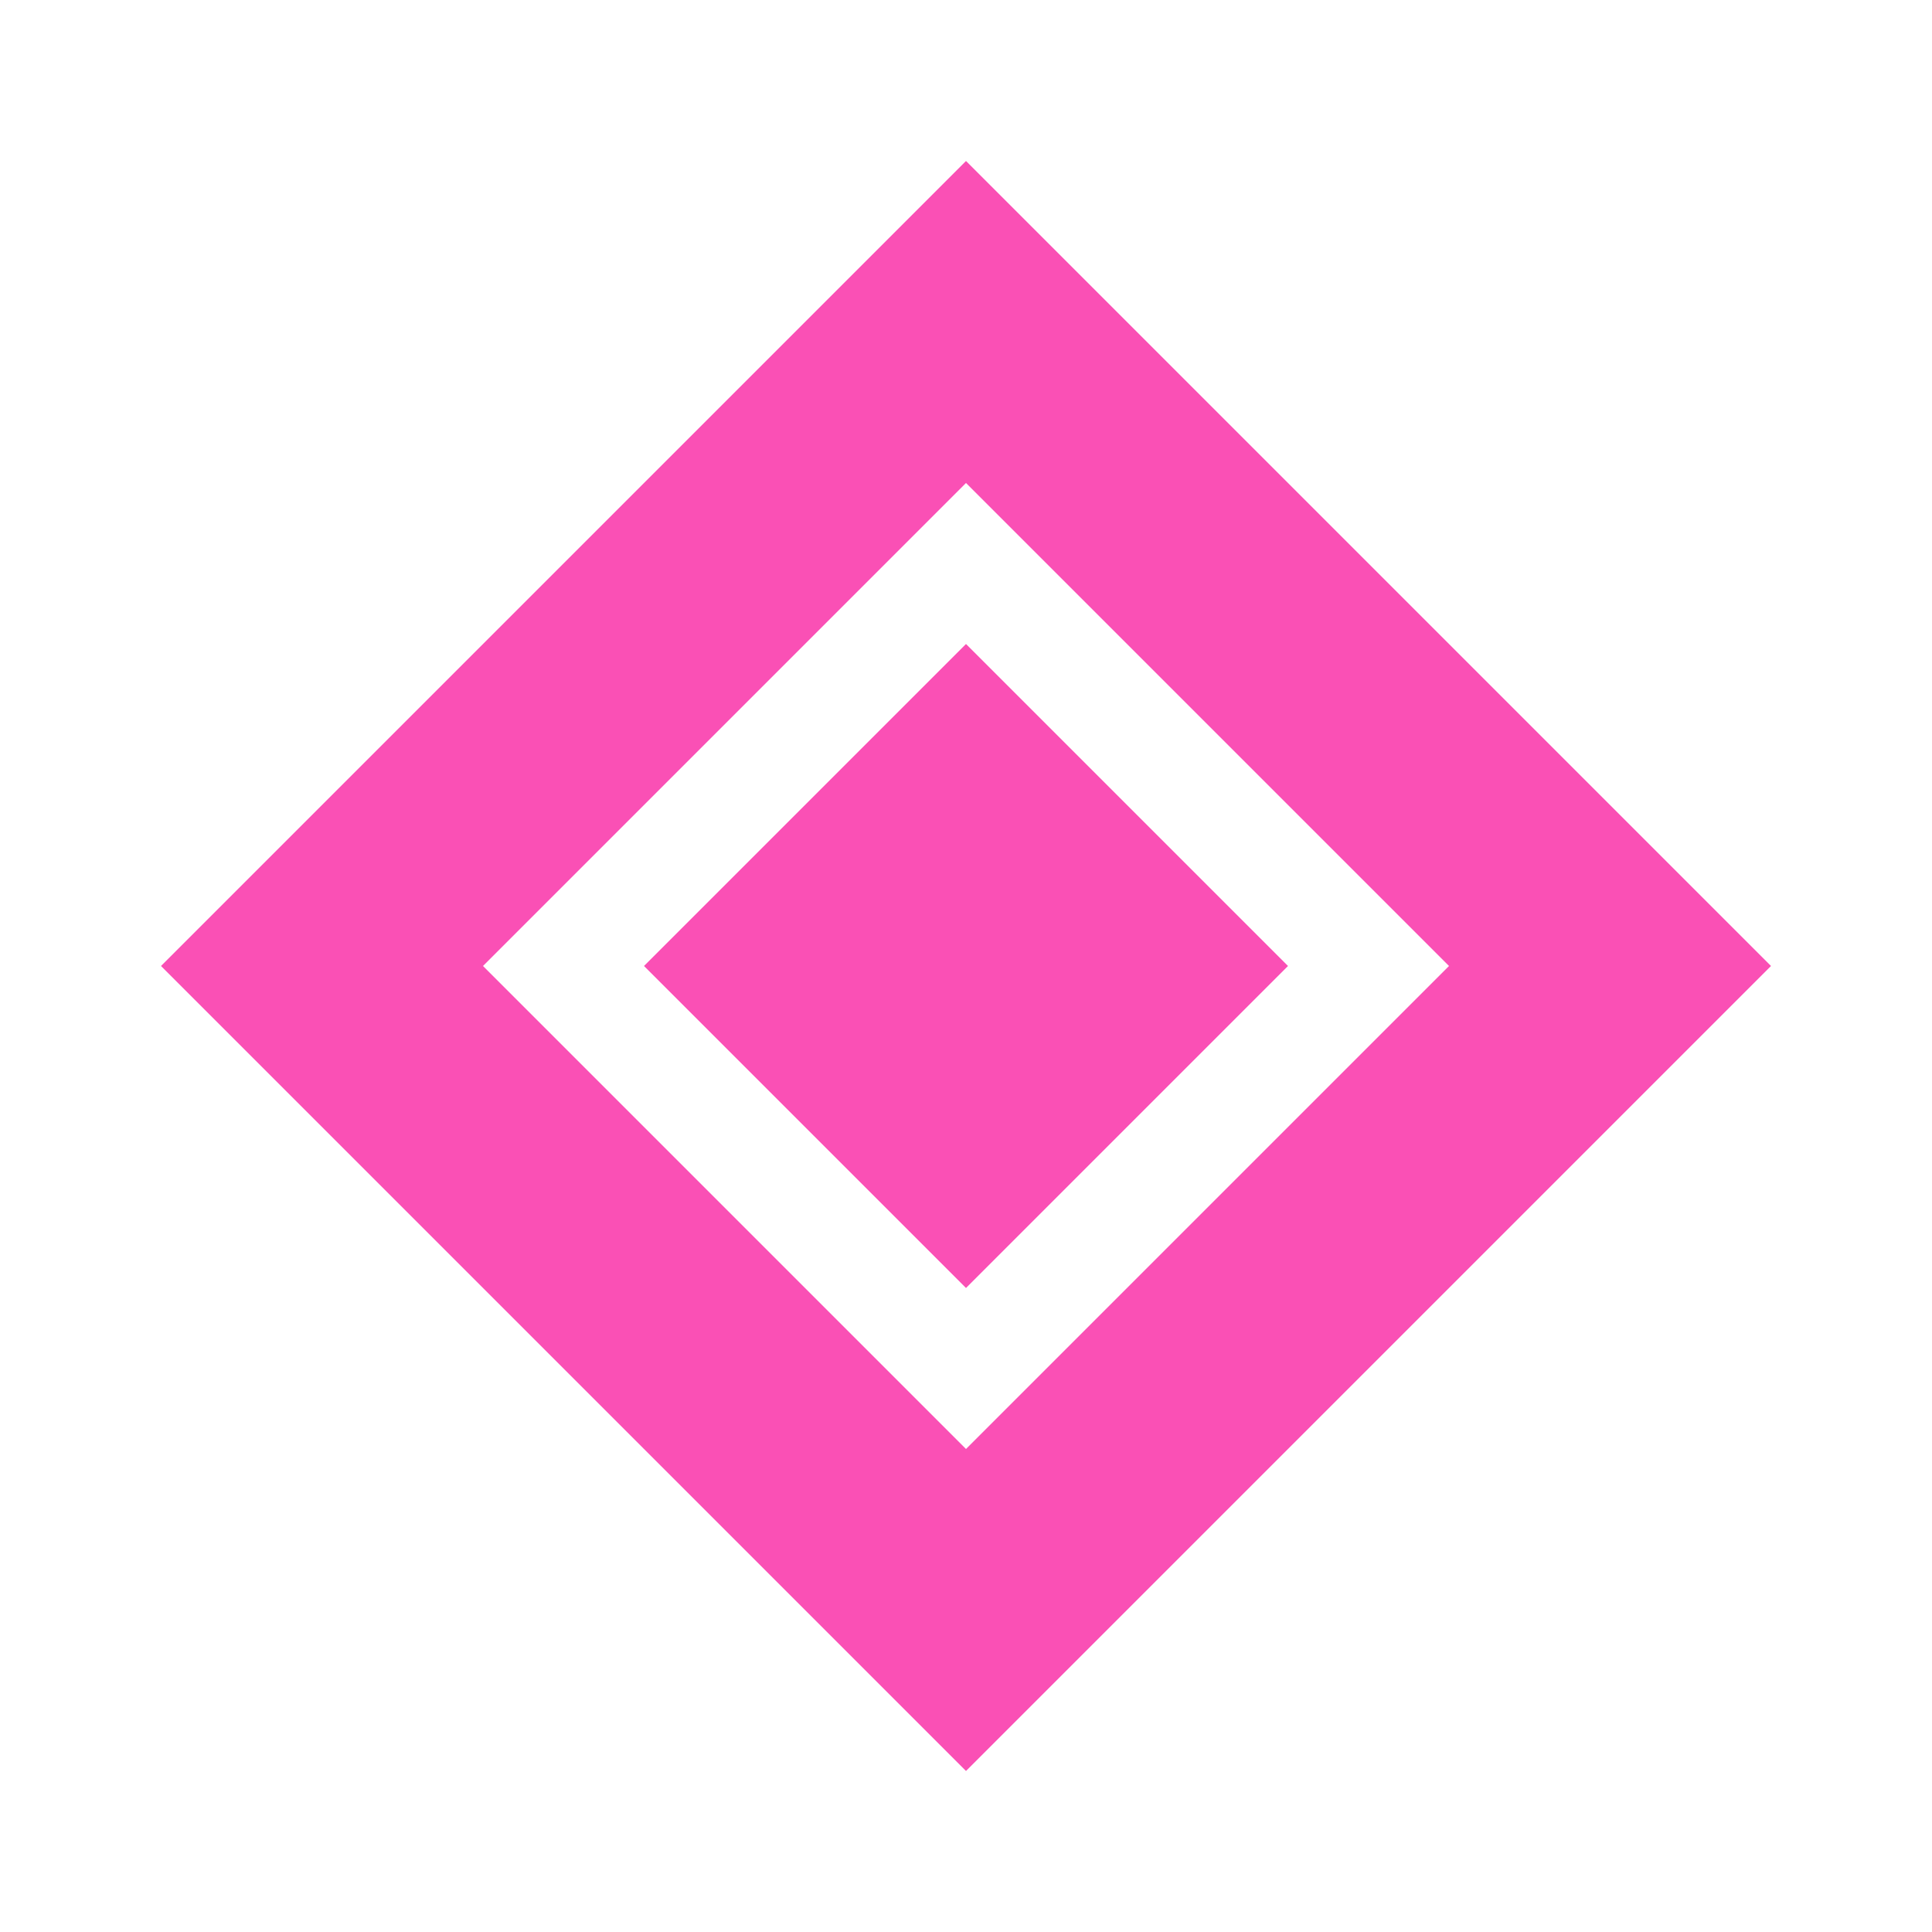 <svg xmlns="http://www.w3.org/2000/svg" viewBox="0 0 48 48">
  <path fill="#FA50B5" d="M24 4L4 24l20 20 20-20L24 4zM12 24l12-12 12 12-12 12-12-12z"/>
  <path fill="#FA50B5" d="M24 16l-8 8 8 8 8-8-8-8z"/>
</svg>
